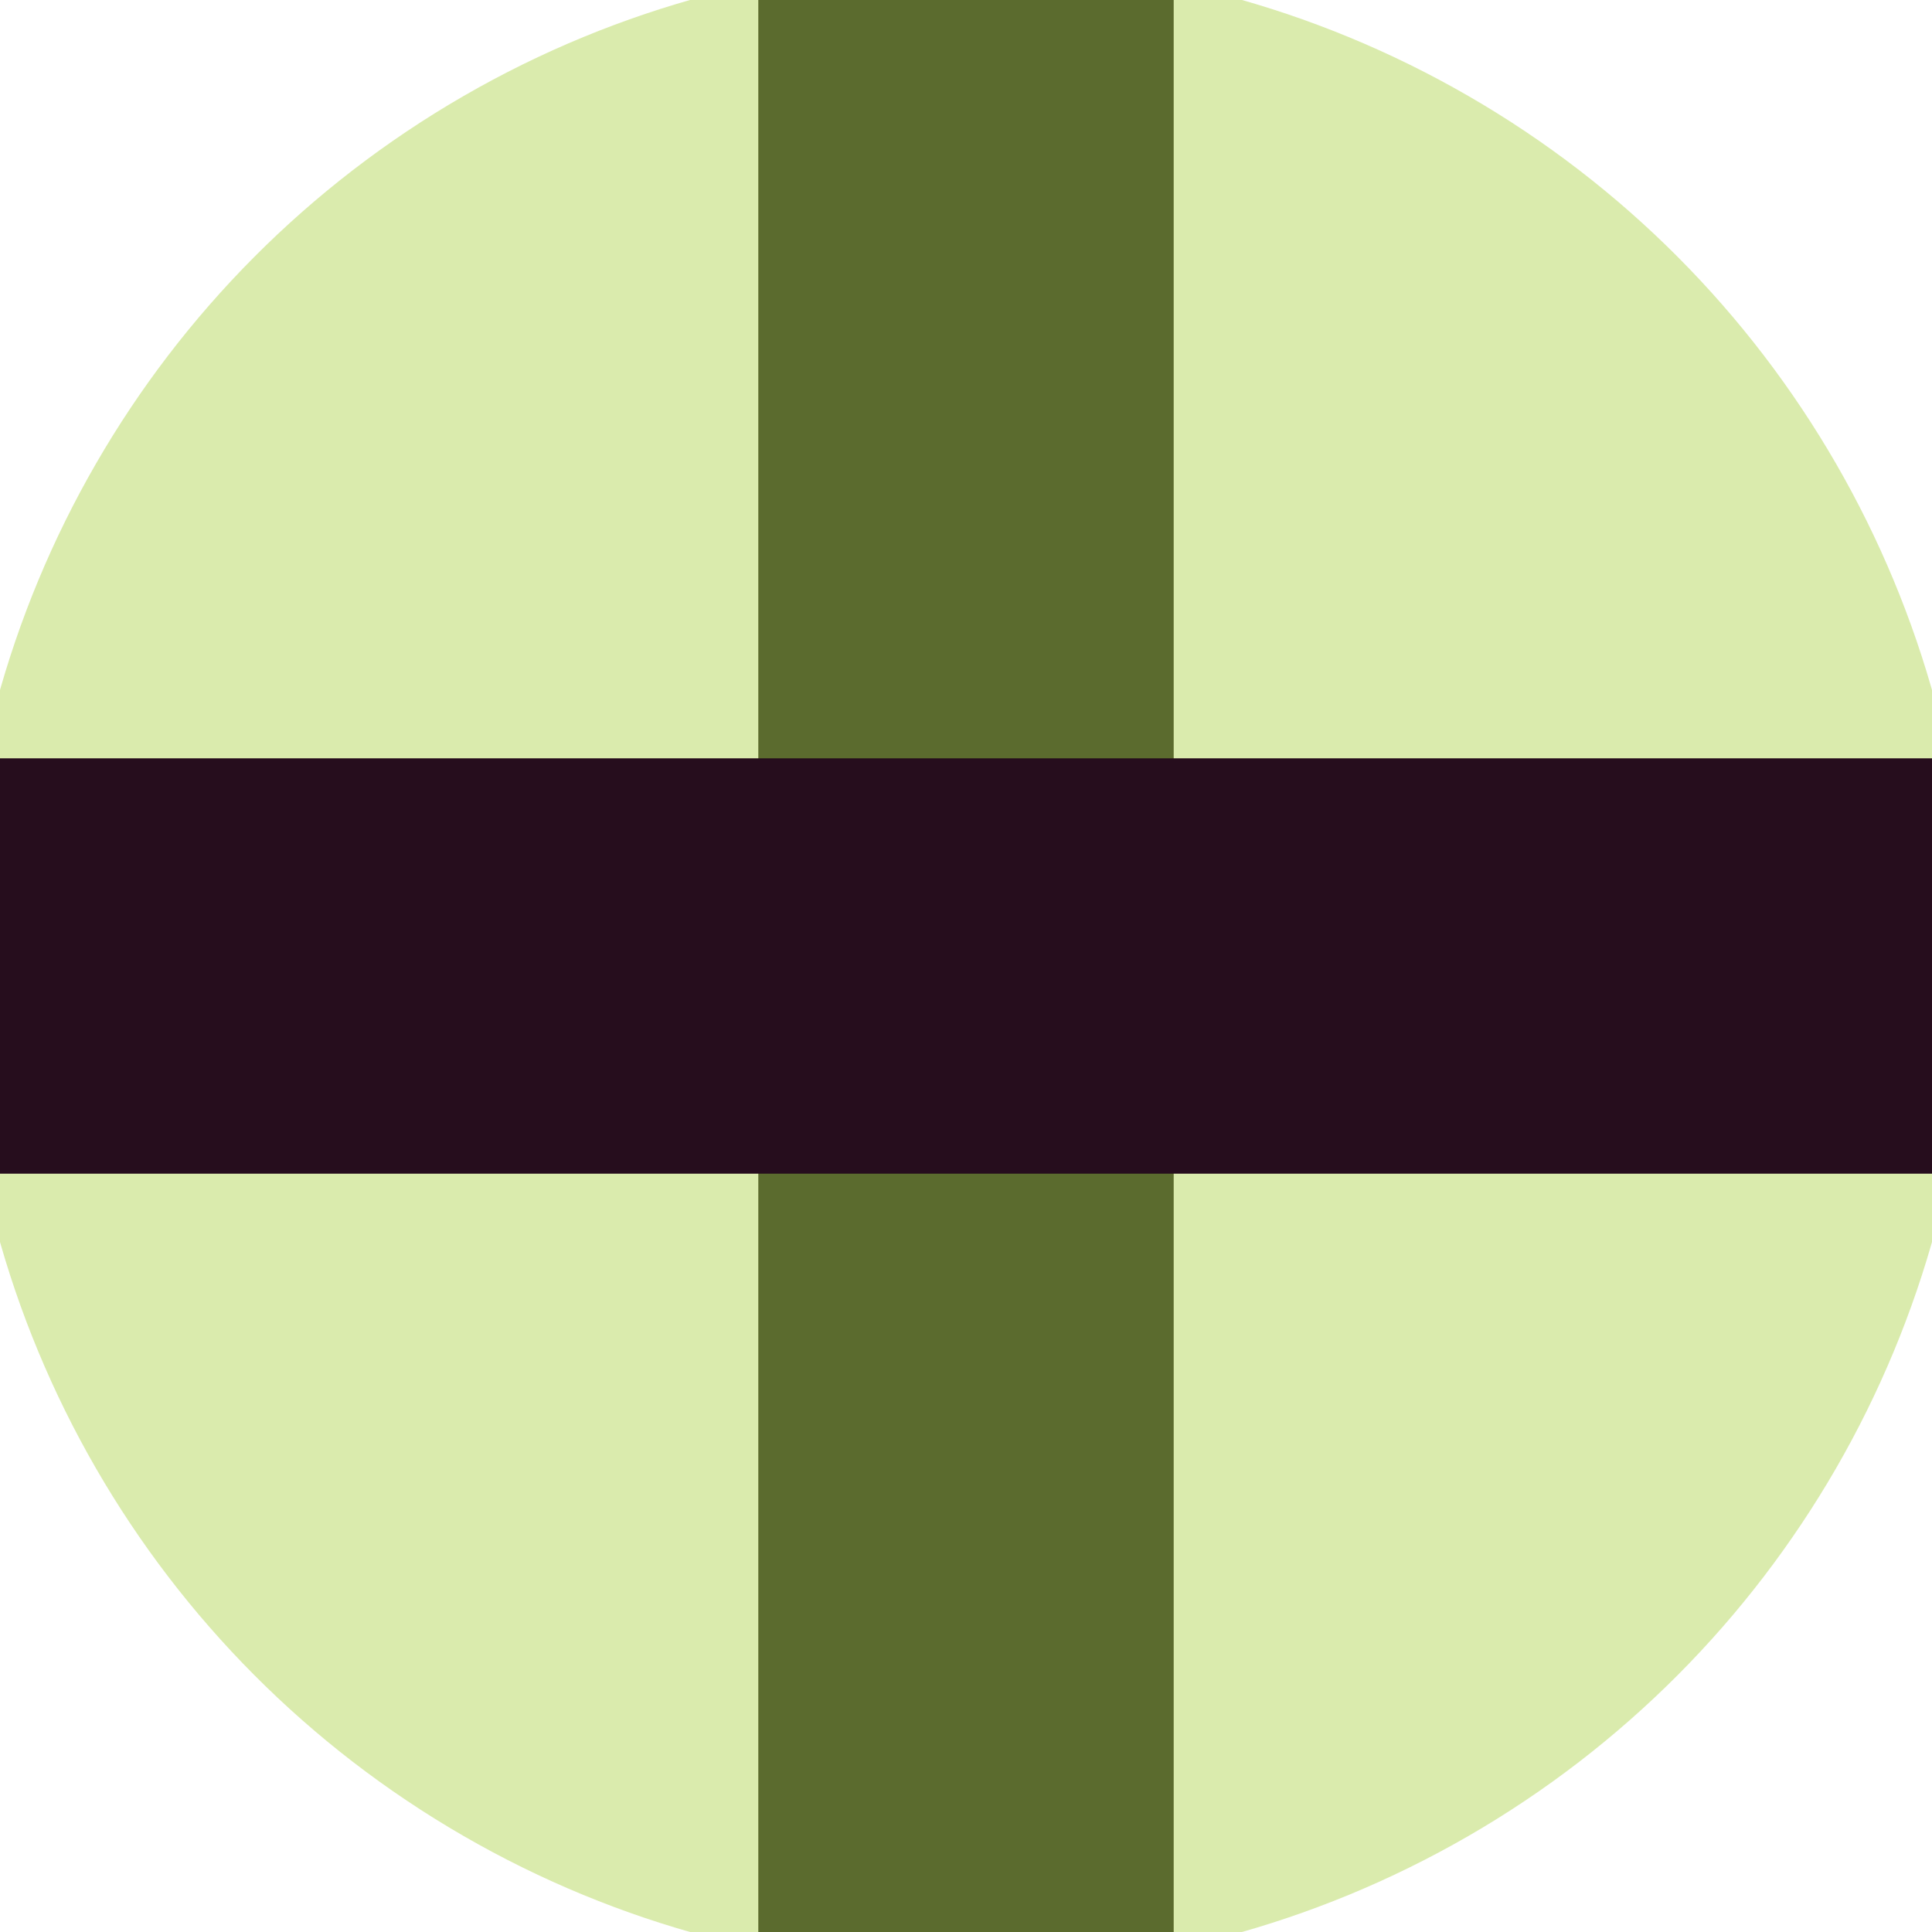 <svg xmlns="http://www.w3.org/2000/svg" width="128" height="128" viewBox="0 0 100 100" shape-rendering="geometricPrecision">
                            <defs>
                                <clipPath id="clip">
                                    <circle cx="50" cy="50" r="52" />
                                    <!--<rect x="0" y="0" width="100" height="100"/>-->
                                </clipPath>
                            </defs>
                            <g transform="rotate(0 50 50)">
                            <rect x="0" y="0" width="100" height="100" fill="#daebad" clip-path="url(#clip)"/><path d="M 39.25 0 H 60.75 V 100 H 39.25 Z" fill="#5b6b2e" clip-path="url(#clip)"/><path d="M 0 39.25 H 100 V 60.75 H 0 Z" fill="#260d1d" clip-path="url(#clip)"/></g></svg>